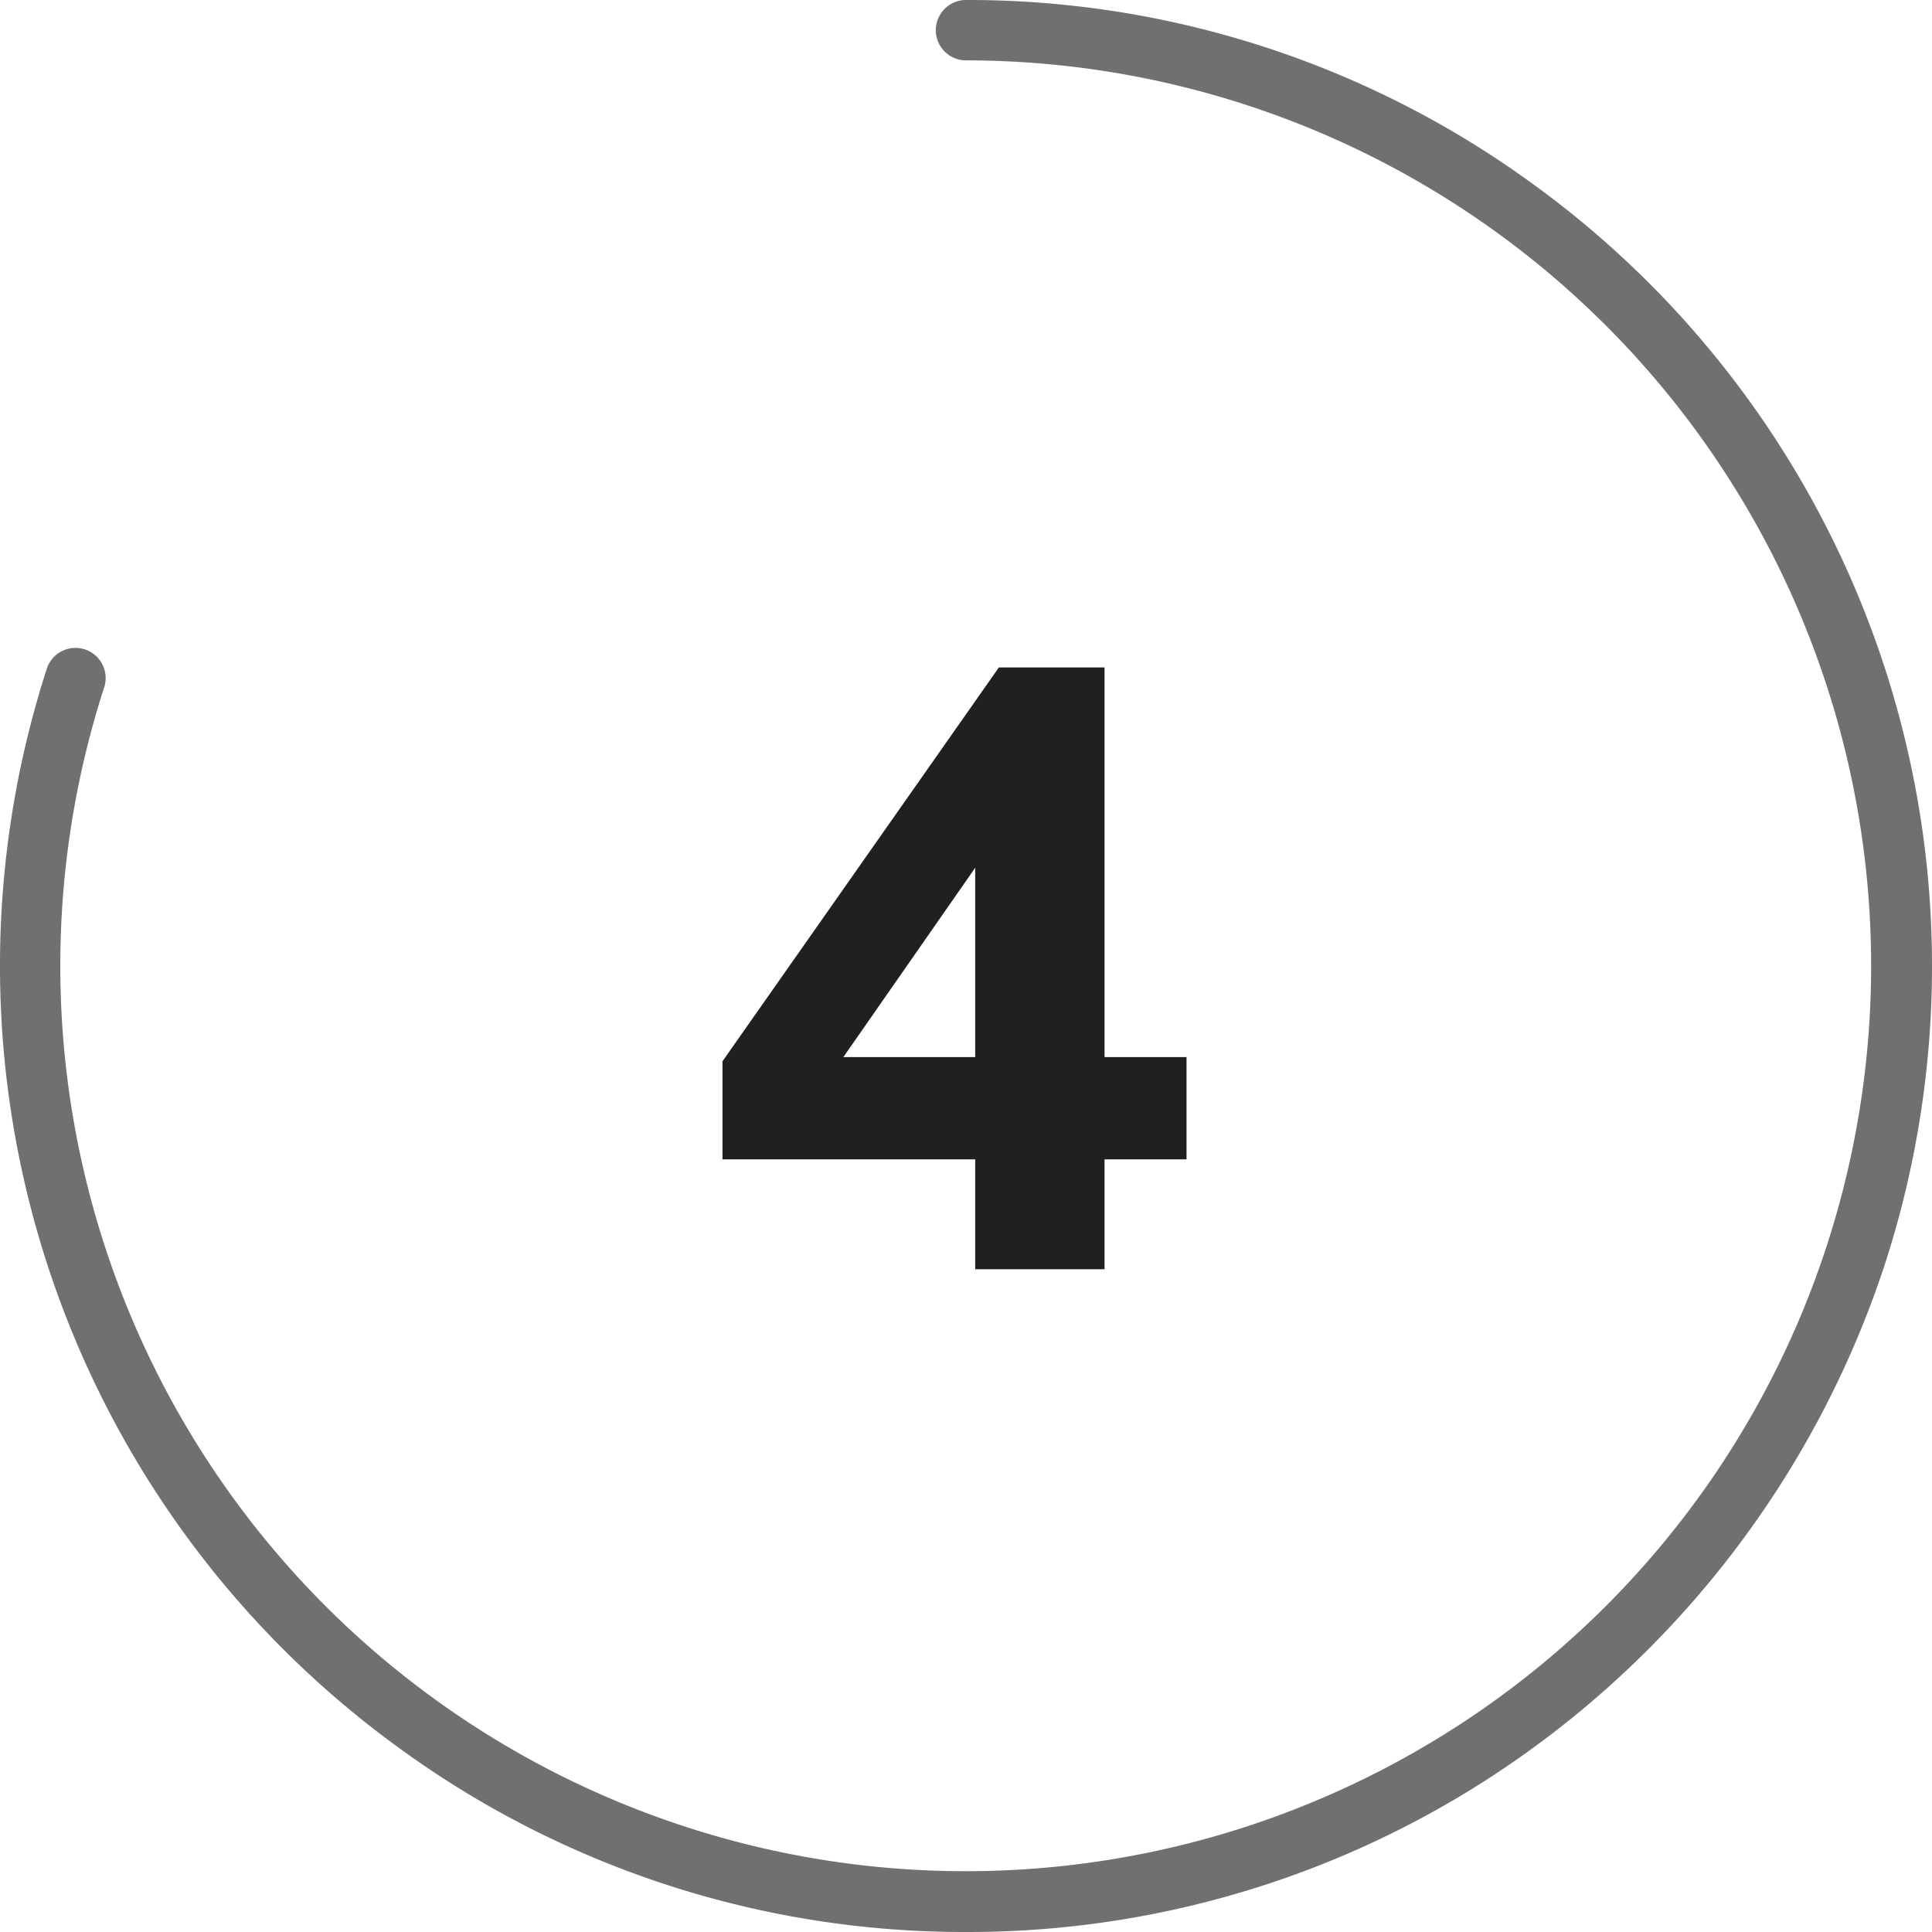 <svg xmlns="http://www.w3.org/2000/svg" viewBox="0 0 64 64">
  <defs>
    <style>
      .cls-1 {
        fill: #707070;
      }

      .cls-2 {
        fill: #202020;
      }
    </style>
  </defs>
  <g id="Circle">
    <g id="Colour">
      <path class="cls-1" d="M32,64a31.766,31.766,0,0,1-18.808-6.116A32,32,0,0,1,1.564,22.111a1,1,0,0,1,1.9.618A29.993,29.993,0,1,0,32,2a1,1,0,0,1,0-2A31.763,31.763,0,0,1,50.808,6.116,32,32,0,0,1,62.436,41.889,32.286,32.286,0,0,1,50.808,57.884,31.766,31.766,0,0,1,32,64Z"/>
    </g>
  </g>
  <g id="Muli">
    <path class="cls-2" d="M39.305,38.405H36.589v3.641H32.305V38.405H23.933V35.157L33.089,22.11h3.5V35.018h2.716Zm-7-3.387V28.746l-4.368,6.272Z"/>
  </g>
</svg>
